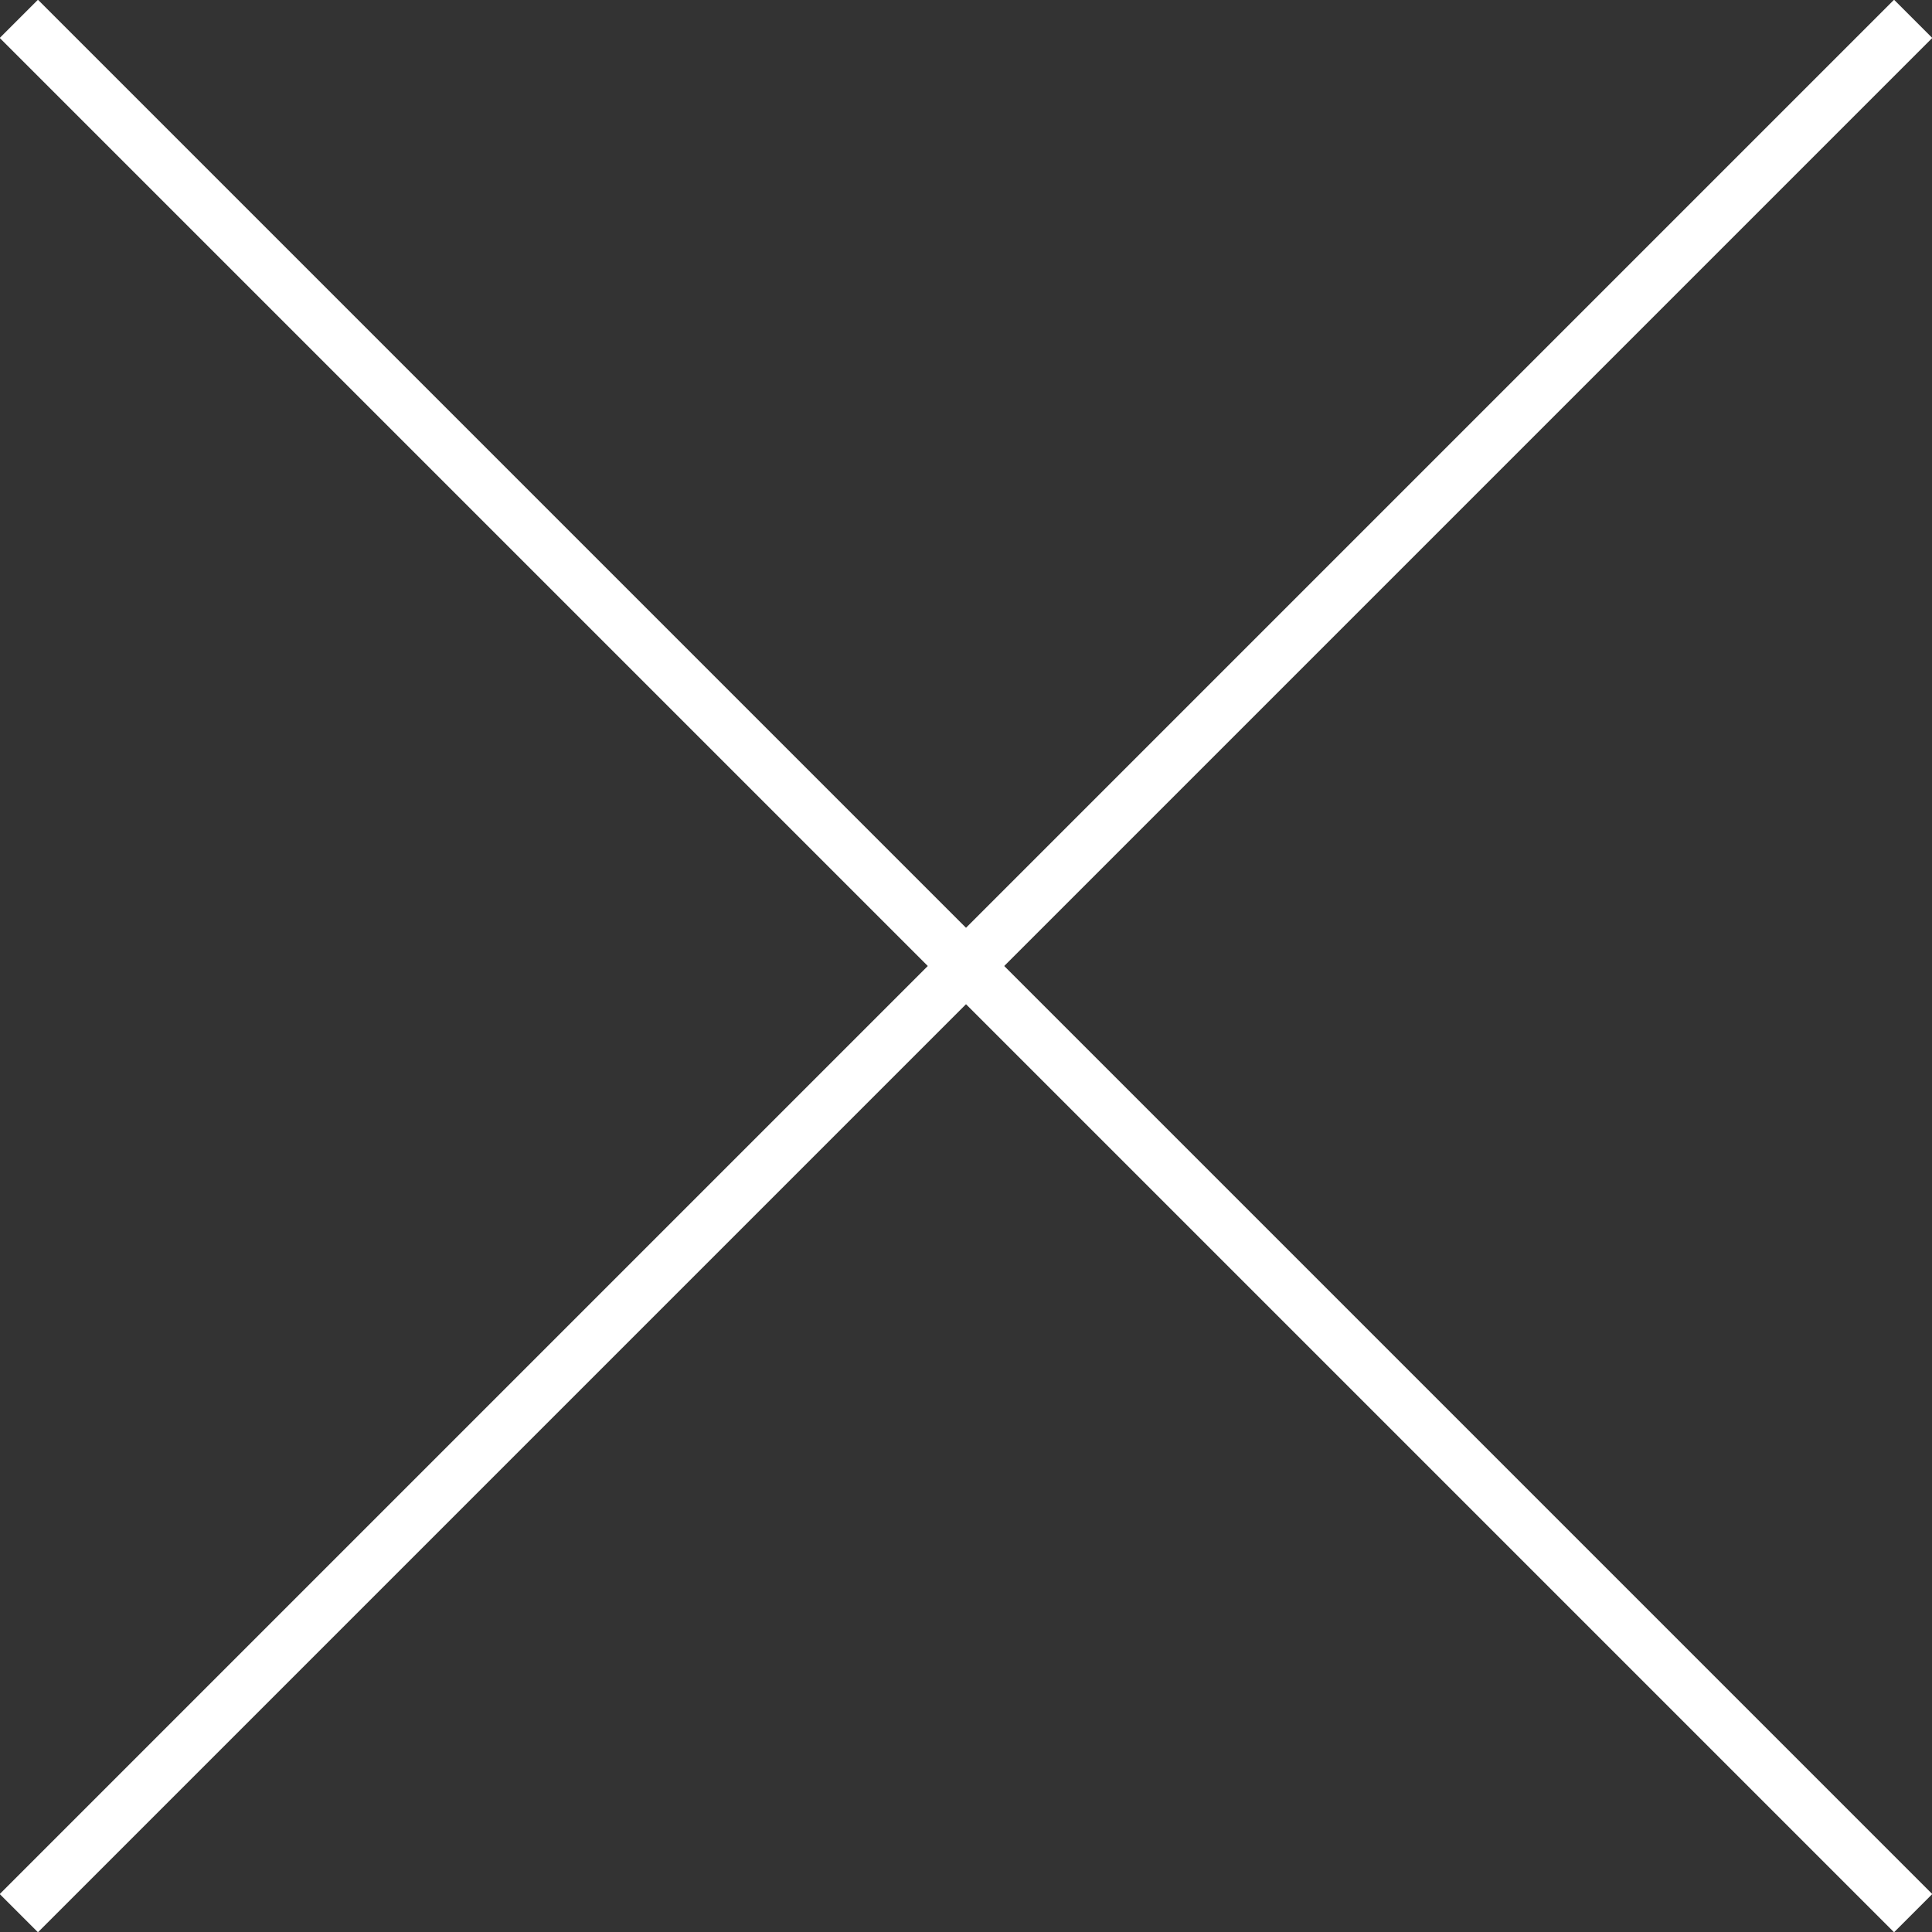 <?xml version="1.0" encoding="utf-8"?>
<!-- Generator: Adobe Illustrator 26.1.0, SVG Export Plug-In . SVG Version: 6.00 Build 0)  -->
<svg version="1.1" id="レイヤー_1" xmlns="http://www.w3.org/2000/svg" xmlns:xlink="http://www.w3.org/1999/xlink" x="0px"
	 y="0px" viewBox="0 0 41 41" style="enable-background:new 0 0 41 41;" xml:space="preserve">
<rect x="0" y="0" width="41" height="41" fill="#333333" stroke="none"/>
<style type="text/css">
	.st0{fill:none;stroke:#FFFFFF;stroke-width:1.147;stroke-miterlimit:10;}
</style>
<g id="a">
</g>
<g id="b">
	<g id="c">
		<g>
			<line class="st0" x1="40.6" y1="0.4" x2="0.4" y2="40.6"/>
			<line class="st0" x1="0.4" y1="0.4" x2="40.6" y2="40.6"/>
		</g>
	</g>
</g>
</svg>
